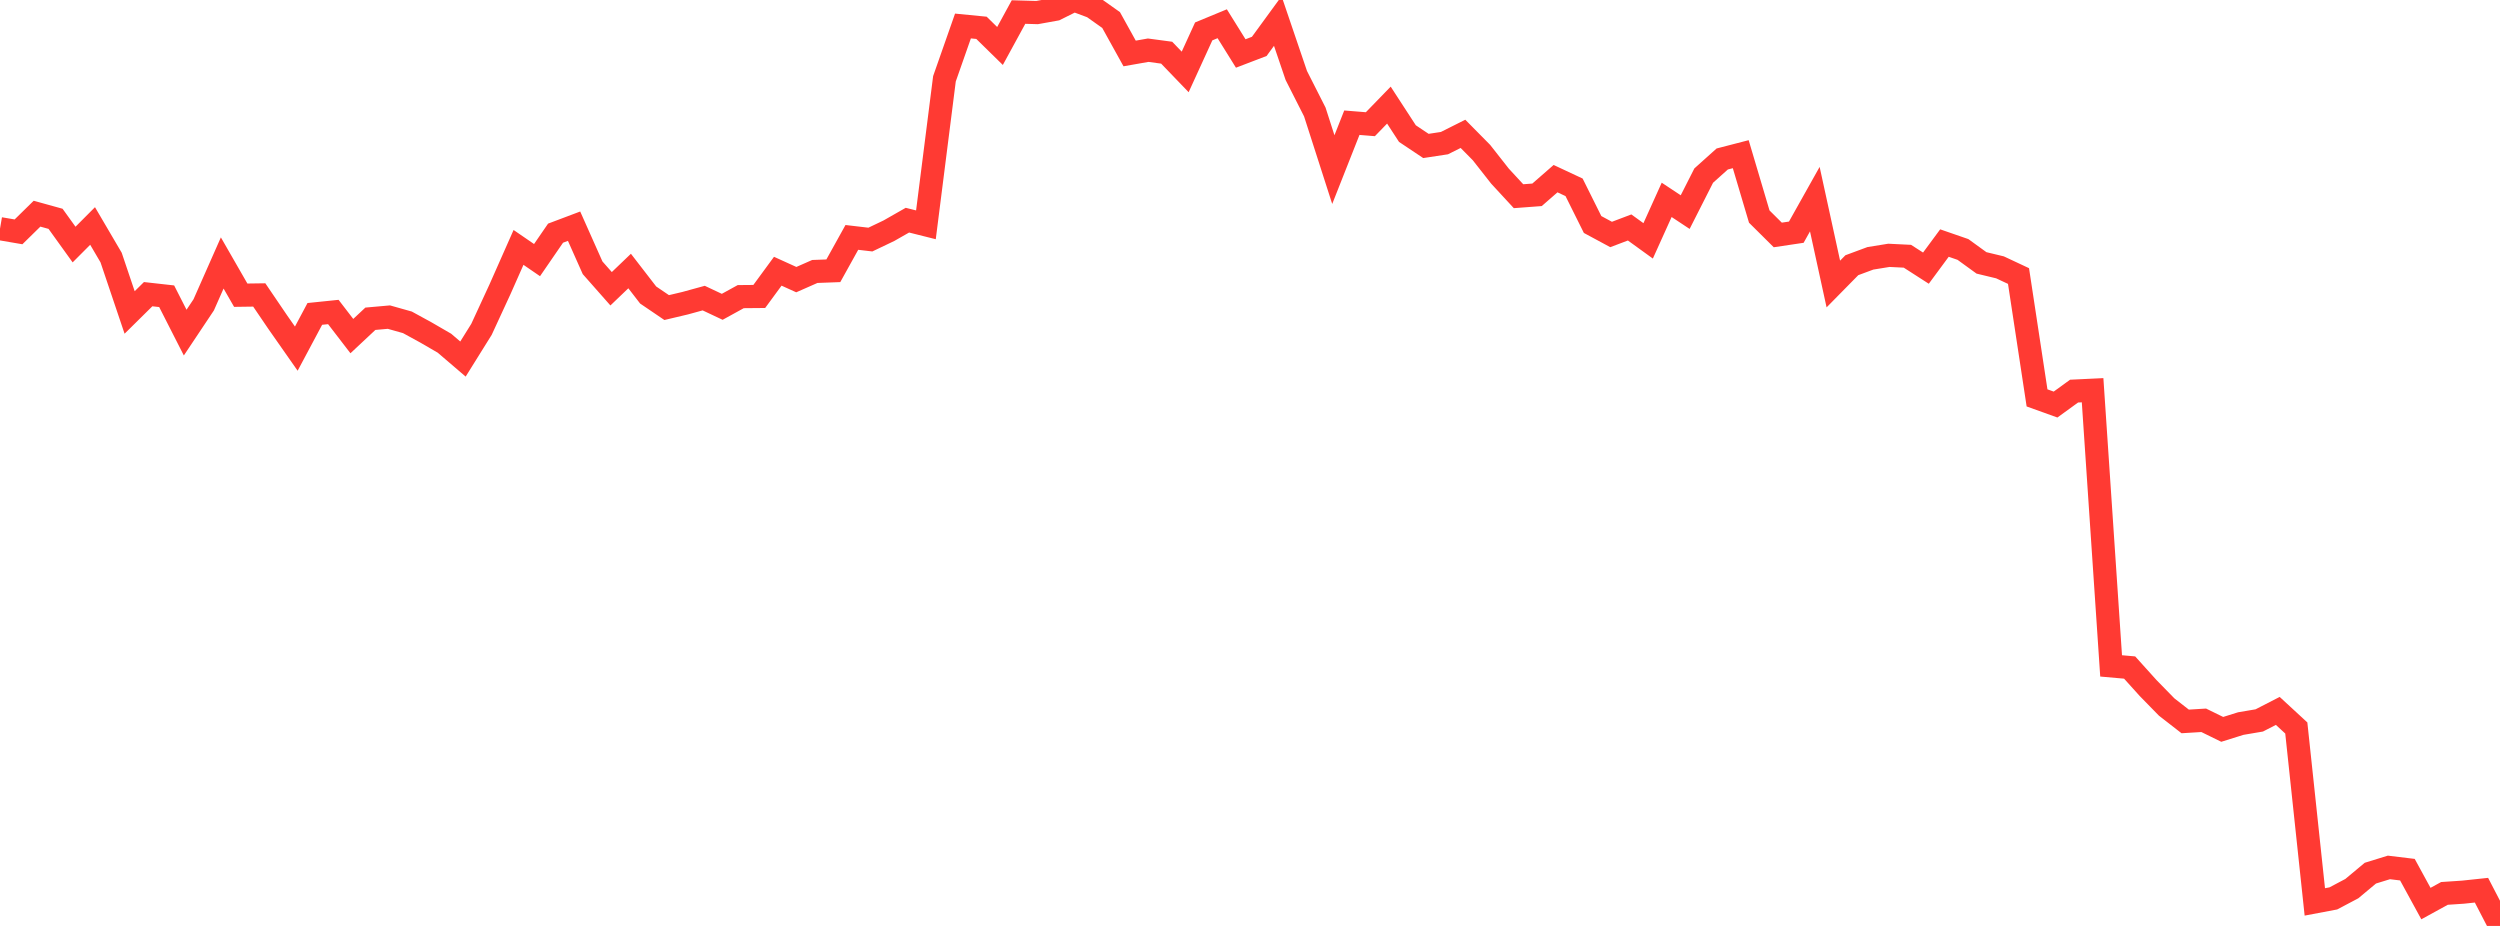 <?xml version="1.0" standalone="no"?>
<!DOCTYPE svg PUBLIC "-//W3C//DTD SVG 1.1//EN" "http://www.w3.org/Graphics/SVG/1.1/DTD/svg11.dtd">

<svg width="135" height="50" viewBox="0 0 135 50" preserveAspectRatio="none" 
  xmlns="http://www.w3.org/2000/svg"
  xmlns:xlink="http://www.w3.org/1999/xlink">


<polyline points="0.0, 12.349 1.0, 12.52 2.0, 11.539 3.0, 11.816 4.0, 13.206 5.0, 12.203 6.0, 13.908 7.0, 16.873 8.0, 15.885 9.0, 15.997 10.0, 17.961 11.0, 16.462 12.0, 14.2 13.0, 15.941 14.0, 15.927 15.0, 17.399 16.0, 18.827 17.0, 16.951 18.0, 16.848 19.0, 18.149 20.0, 17.213 21.0, 17.124 22.0, 17.406 23.0, 17.953 24.0, 18.533 25.0, 19.389 26.0, 17.785 27.0, 15.619 28.0, 13.36 29.0, 14.046 30.0, 12.591 31.0, 12.214 32.0, 14.46 33.0, 15.593 34.0, 14.635 35.0, 15.93 36.0, 16.609 37.0, 16.372 38.0, 16.097 39, 16.568 40.0, 16.018 41.0, 16.009 42.0, 14.646 43.0, 15.1 44.0, 14.659 45.0, 14.622 46.0, 12.82 47.0, 12.937 48.0, 12.459 49.0, 11.889 50.0, 12.14 51.0, 4.255 52.0, 1.404 53.0, 1.502 54.0, 2.483 55.0, 0.65 56.0, 0.679 57.0, 0.499 58.0, 0.0 59.0, 0.373 60.0, 1.082 61.0, 2.887 62.0, 2.711 63.0, 2.845 64.0, 3.884 65.0, 1.696 66.0, 1.282 67.0, 2.888 68.0, 2.505 69.0, 1.135 70.0, 4.076 71.0, 6.048 72.0, 9.159 73.0, 6.626 74.0, 6.707 75.0, 5.676 76.0, 7.213 77.0, 7.881 78, 7.729 79.0, 7.227 80.0, 8.239 81.0, 9.512 82.0, 10.595 83.0, 10.52 84.0, 9.647 85.0, 10.115 86.0, 12.123 87.0, 12.662 88.0, 12.283 89.0, 13.007 90.0, 10.792 91.0, 11.454 92.0, 9.482 93.0, 8.585 94.0, 8.326 95.0, 11.695 96.0, 12.687 97.0, 12.538 98.0, 10.754 99.0, 15.337 100.0, 14.321 101.0, 13.95 102.0, 13.788 103.0, 13.837 104.0, 14.48 105.0, 13.125 106.0, 13.471 107.0, 14.196 108.0, 14.437 109, 14.906 110.0, 21.486 111.0, 21.846 112.0, 21.12 113.0, 21.072 114.0, 35.958 115.0, 36.047 116.0, 37.156 117.0, 38.179 118.0, 38.957 119.0, 38.896 120.0, 39.386 121.0, 39.073 122.0, 38.903 123.0, 38.389 124.0, 39.311 125.0, 48.703 126.0, 48.514 127.0, 47.985 128.0, 47.15 129.0, 46.841 130.0, 46.962 131.0, 48.793 132.0, 48.244 133.0, 48.177 134.0, 48.071 135.0, 50.0" fill="none" stroke="#ff3a33" stroke-width="1.25"/>

</svg>
